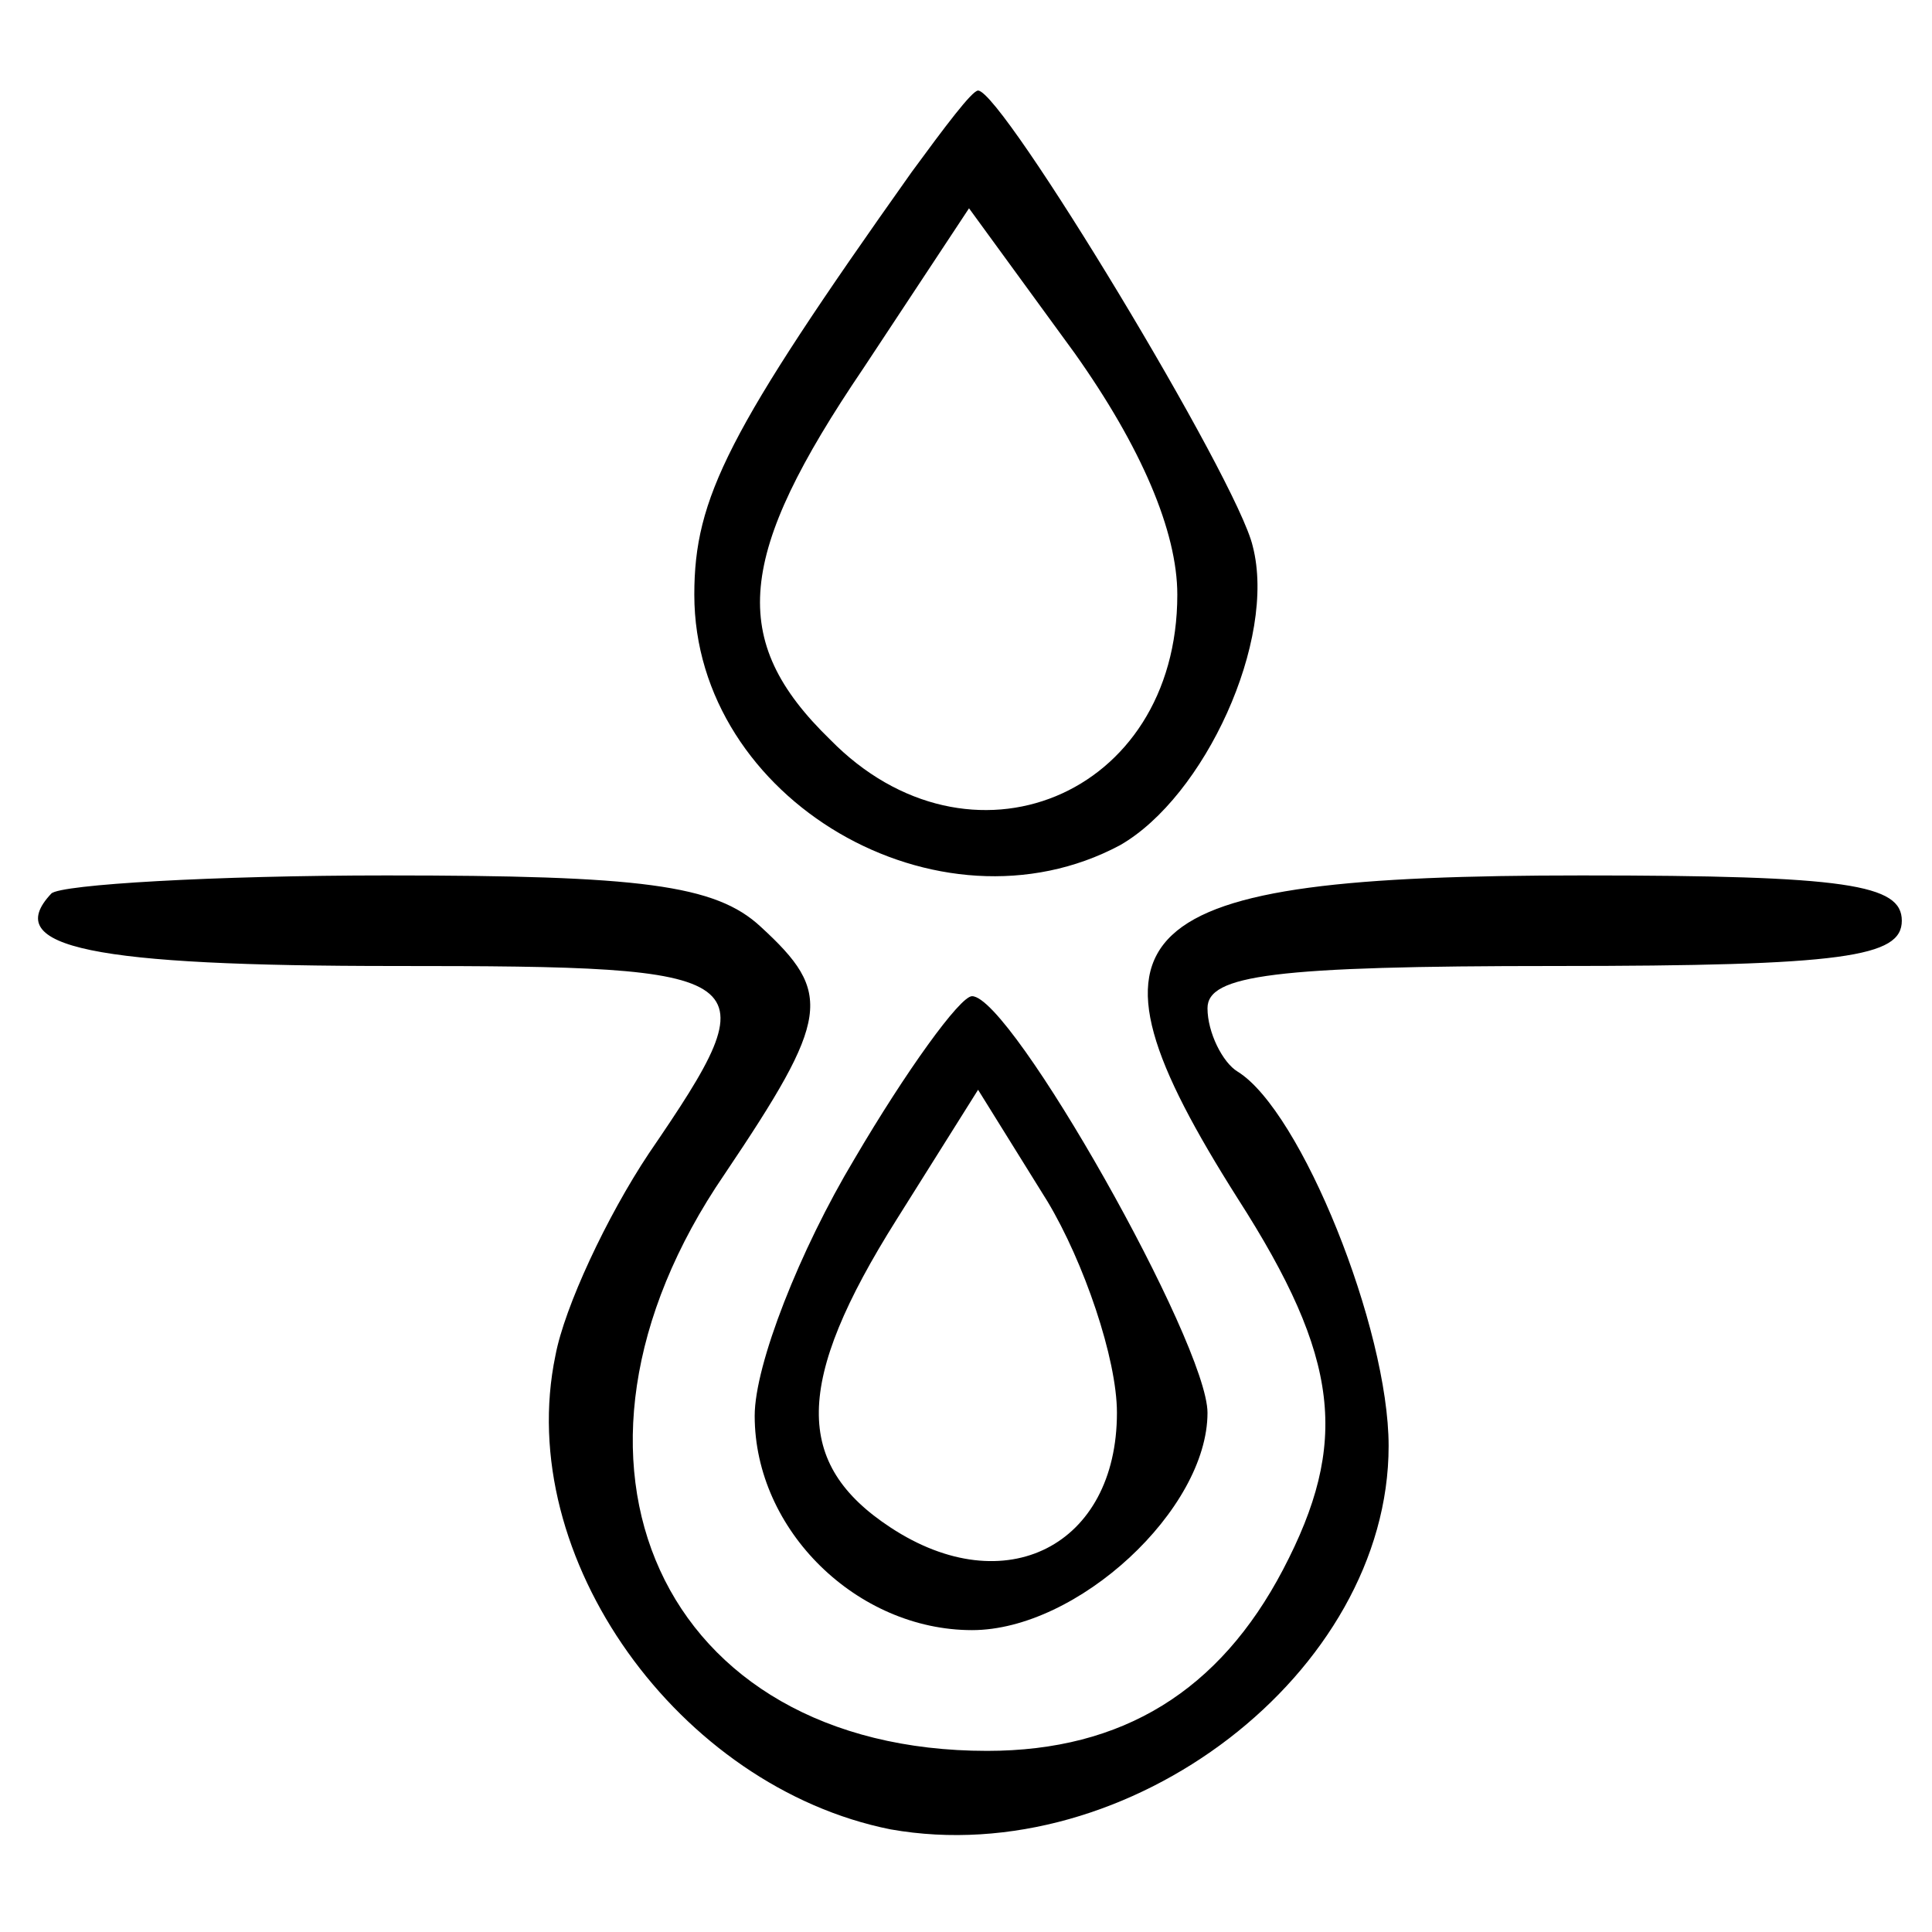 <svg preserveAspectRatio="xMidYMid meet" viewBox="0 0 64 64" version="1.0" xmlns="http://www.w3.org/2000/svg">
<g transform="translate(0,2) scale(1) translate(-0,-0)"><g stroke="none" fill="#000000" transform="translate(0,60) scale(0.1,-0.1)">
<path d="M302 563 c-61 -86 -72 -108 -72 -140 0 -68 81 -115 141 -83 28 16 52 68 44 99 -5 22 -83 151 -91 151 -2 0 -11 -12 -22 -27z m88 -140 c0 -67 -69 -95 -115 -48 -34 33 -31 61 11 123 l35 53 35 -48 c22 -31 34 -59 34 -80z"></path>
<path d="M17 324 c-17 -18 14 -24 114 -24 122 0 125 -2 84 -62 -14 -21 -28 -51 -31 -67 -14 -67 41 -143 111 -157 79 -14 165 52 165 127 0 39 -29 111 -50 124 -5 3 -10 13 -10 21 0 11 22 14 115 14 96 0 115 3 115 15 0 12 -18 15 -106 15 -153 0 -171 -17 -114 -107 34 -53 37 -81 15 -123 -21 -40 -53 -60 -98 -60 -108 0 -152 96 -87 191 35 52 36 60 12 82 -15 14 -40 17 -124 17 -57 0 -108 -3 -111 -6z"></path>
<path d="M283 236 c-18 -30 -33 -68 -33 -85 0 -38 34 -71 72 -71 35 0 78 40 78 72 0 23 -65 138 -78 138 -4 0 -22 -25 -39 -54z m87 -84 c0 -44 -37 -63 -75 -38 -32 21 -32 48 2 102 l27 43 23 -37 c12 -20 23 -52 23 -70z"></path>
</g>
</g></svg>